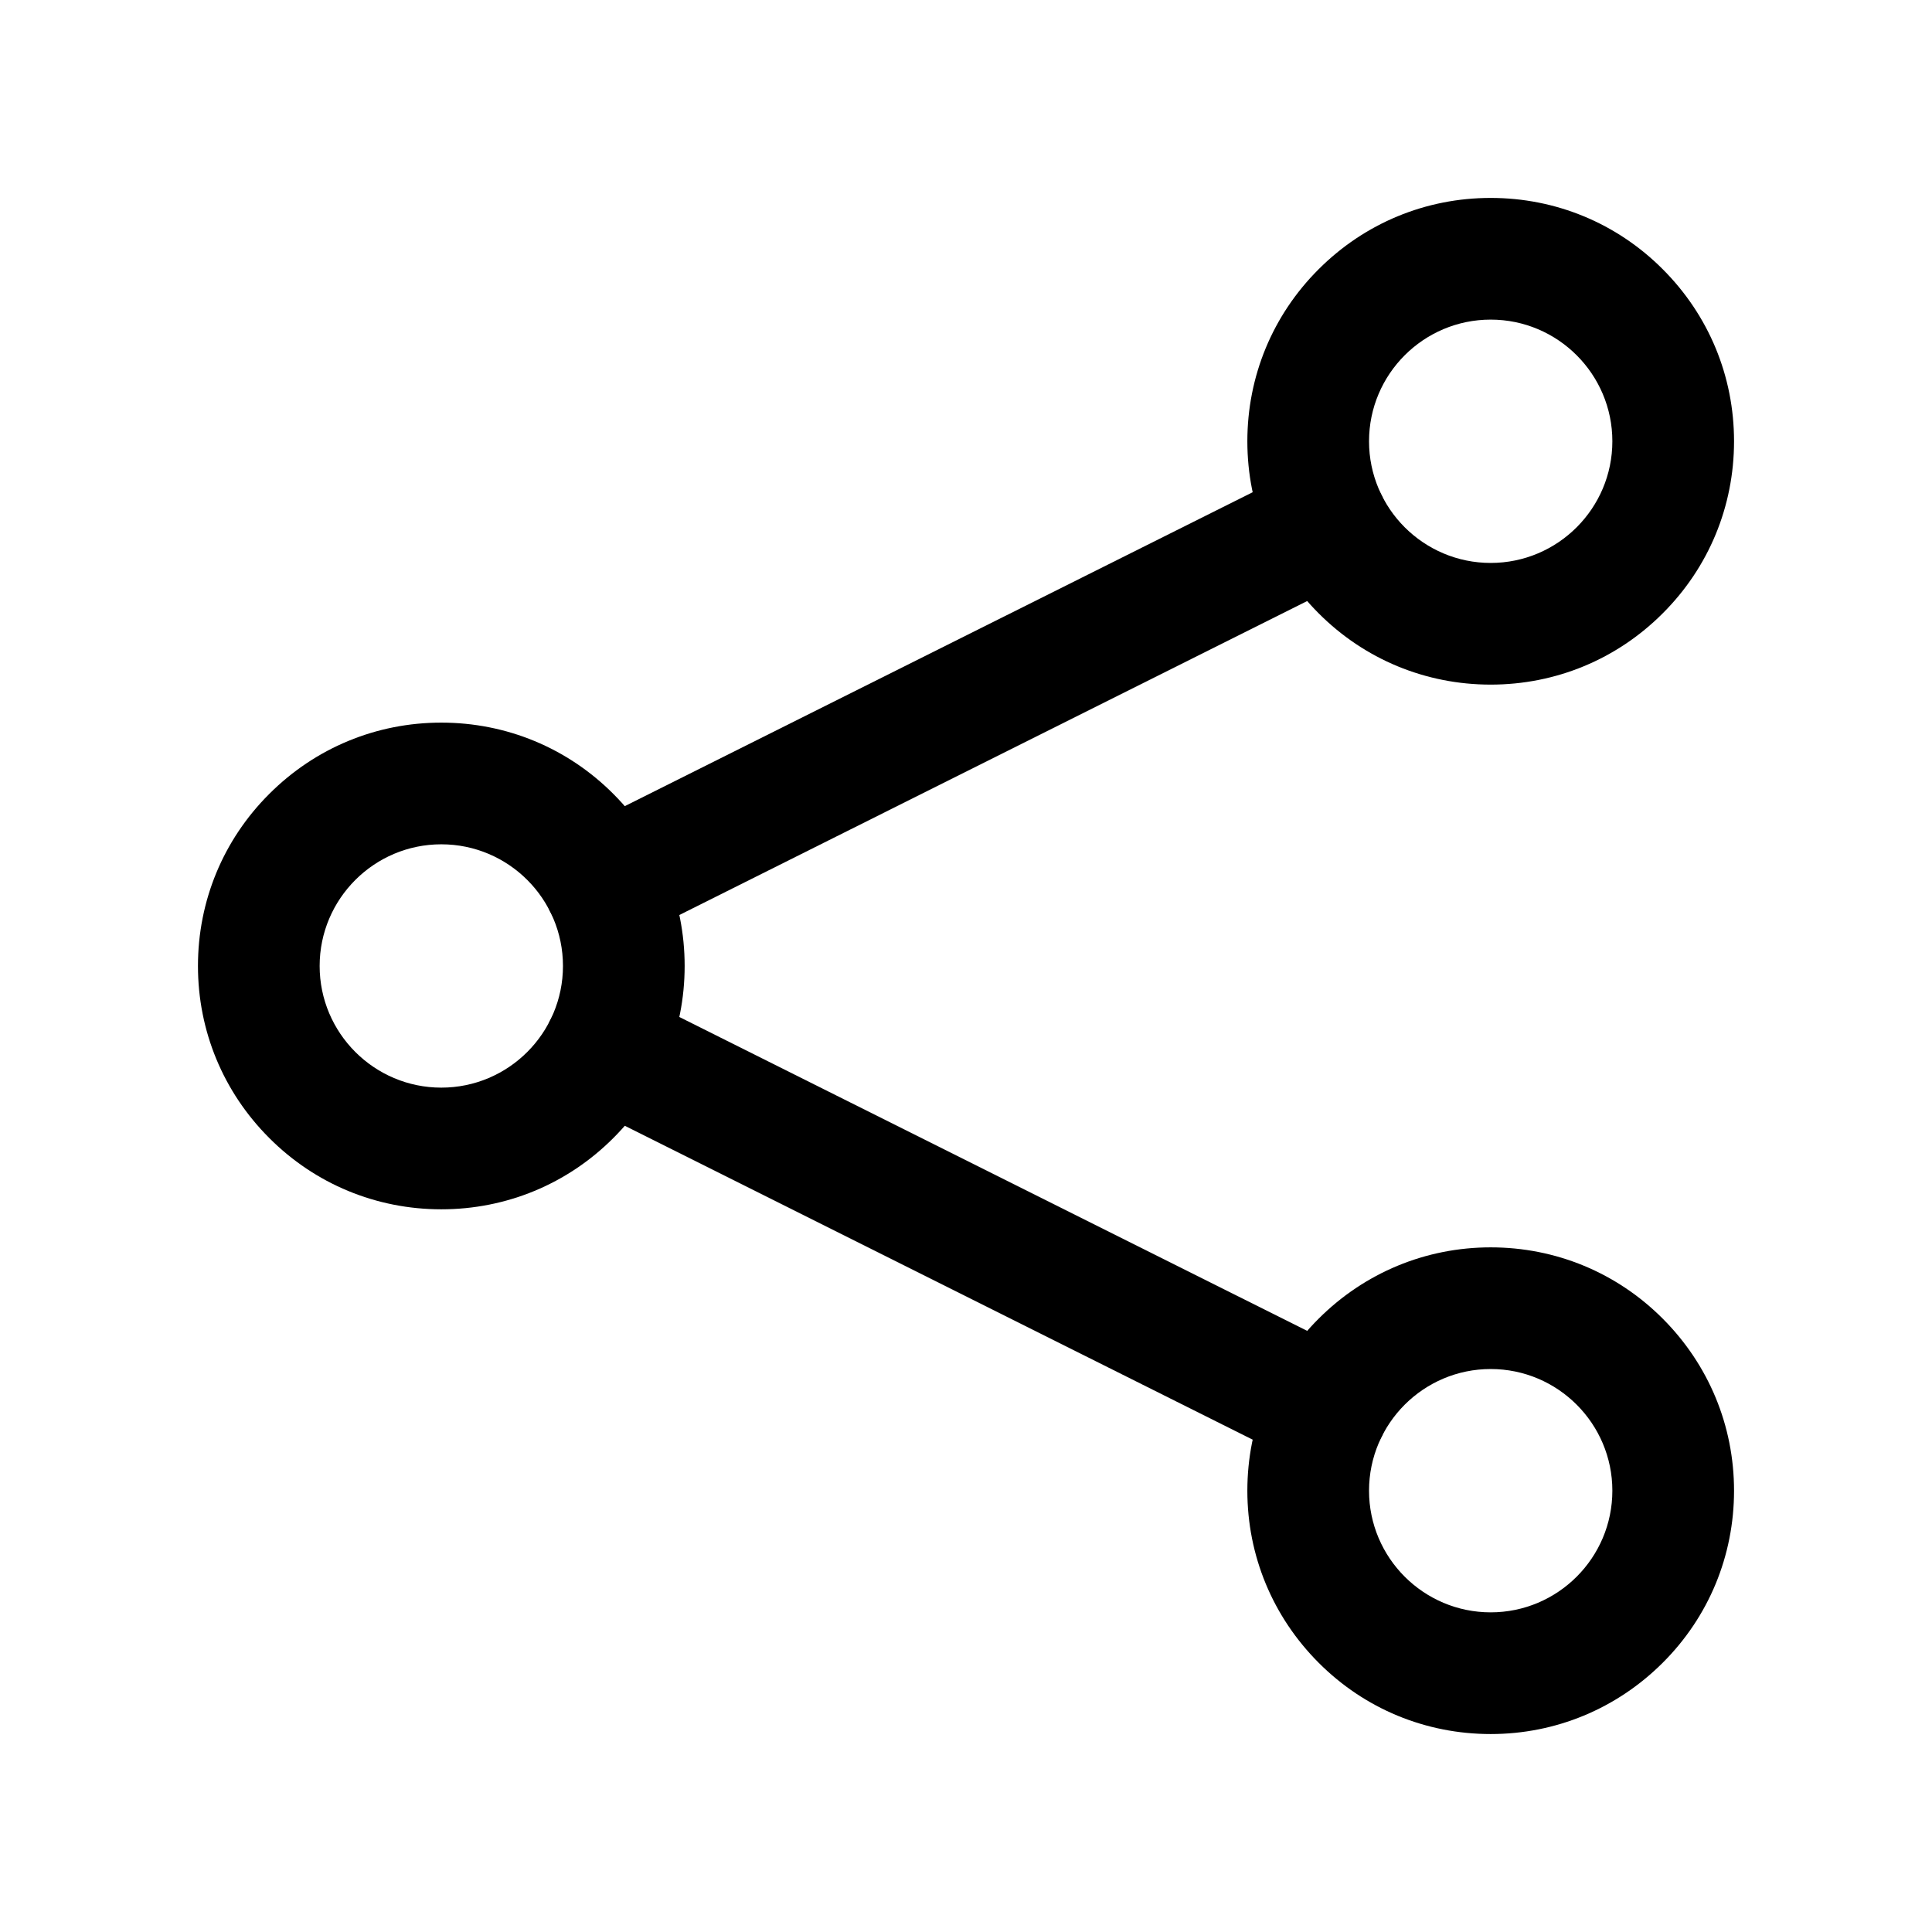 <?xml version="1.0" encoding="UTF-8"?>
<!-- Uploaded to: SVG Repo, www.svgrepo.com, Generator: SVG Repo Mixer Tools -->
<svg fill="#000000" width="800px" height="800px" version="1.1" viewBox="144 144 512 512" xmlns="http://www.w3.org/2000/svg">
 <g>
  <path d="m539.05 325.43c-17.23 0-33.43-6.699-45.594-18.895-12.191-12.191-18.895-28.363-18.895-45.594 0-17.23 6.699-33.43 18.895-45.594 12.191-12.191 28.363-18.895 45.594-18.895s33.43 6.699 45.594 18.895c12.191 12.191 18.895 28.363 18.895 45.594 0 17.23-6.699 33.43-18.895 45.594-12.168 12.195-28.363 18.895-45.594 18.895zm0-96.73c-17.785 0-32.242 14.461-32.242 32.242 0 17.785 14.461 32.242 32.242 32.242 17.785 0 32.242-14.461 32.242-32.242s-14.457-32.242-32.242-32.242z"/>
  <path d="m539.05 603.54c-17.23 0-33.43-6.699-45.594-18.895-12.168-12.191-18.895-28.363-18.895-45.594s6.699-33.43 18.895-45.594c12.191-12.168 28.363-18.895 45.594-18.895s33.43 6.699 45.594 18.895c12.168 12.191 18.895 28.363 18.895 45.594s-6.699 33.43-18.895 45.594c-12.191 12.168-28.363 18.895-45.594 18.895zm0-96.734c-17.785 0-32.242 14.461-32.242 32.242 0 17.785 14.461 32.242 32.242 32.242 17.785 0 32.242-14.461 32.242-32.242s-14.457-32.242-32.242-32.242z"/>
  <path d="m260.95 464.48c-17.23 0-33.43-6.699-45.594-18.895-12.191-12.191-18.895-28.363-18.895-45.594 0-17.23 6.699-33.43 18.895-45.594 12.191-12.191 28.363-18.895 45.594-18.895 17.23 0 33.43 6.699 45.594 18.895 12.191 12.191 18.895 28.363 18.895 45.594 0 17.23-6.699 33.43-18.895 45.594-12.164 12.195-28.363 18.895-45.594 18.895zm0-96.73c-17.785 0-32.242 14.461-32.242 32.242 0 17.785 14.461 32.242 32.242 32.242 17.785 0 32.242-14.461 32.242-32.242 0.004-17.781-14.457-32.242-32.242-32.242z"/>
  <path d="m495.77 533.54c-2.418 0-4.887-0.555-7.203-1.715l-191.57-95.773c-7.961-3.981-11.184-13.68-7.203-21.637 3.981-7.961 13.68-11.184 21.637-7.203l191.57 95.773c7.961 3.981 11.184 13.68 7.203 21.637-2.82 5.668-8.516 8.918-14.434 8.918z"/>
  <path d="m304.22 394.48c-5.918 0-11.613-3.273-14.434-8.918-3.981-7.961-0.754-17.66 7.203-21.637l191.57-95.773c7.961-3.981 17.66-0.754 21.637 7.203 3.981 7.961 0.754 17.66-7.203 21.637l-191.57 95.801c-2.32 1.16-4.785 1.688-7.207 1.688z"/>
 </g>
</svg>